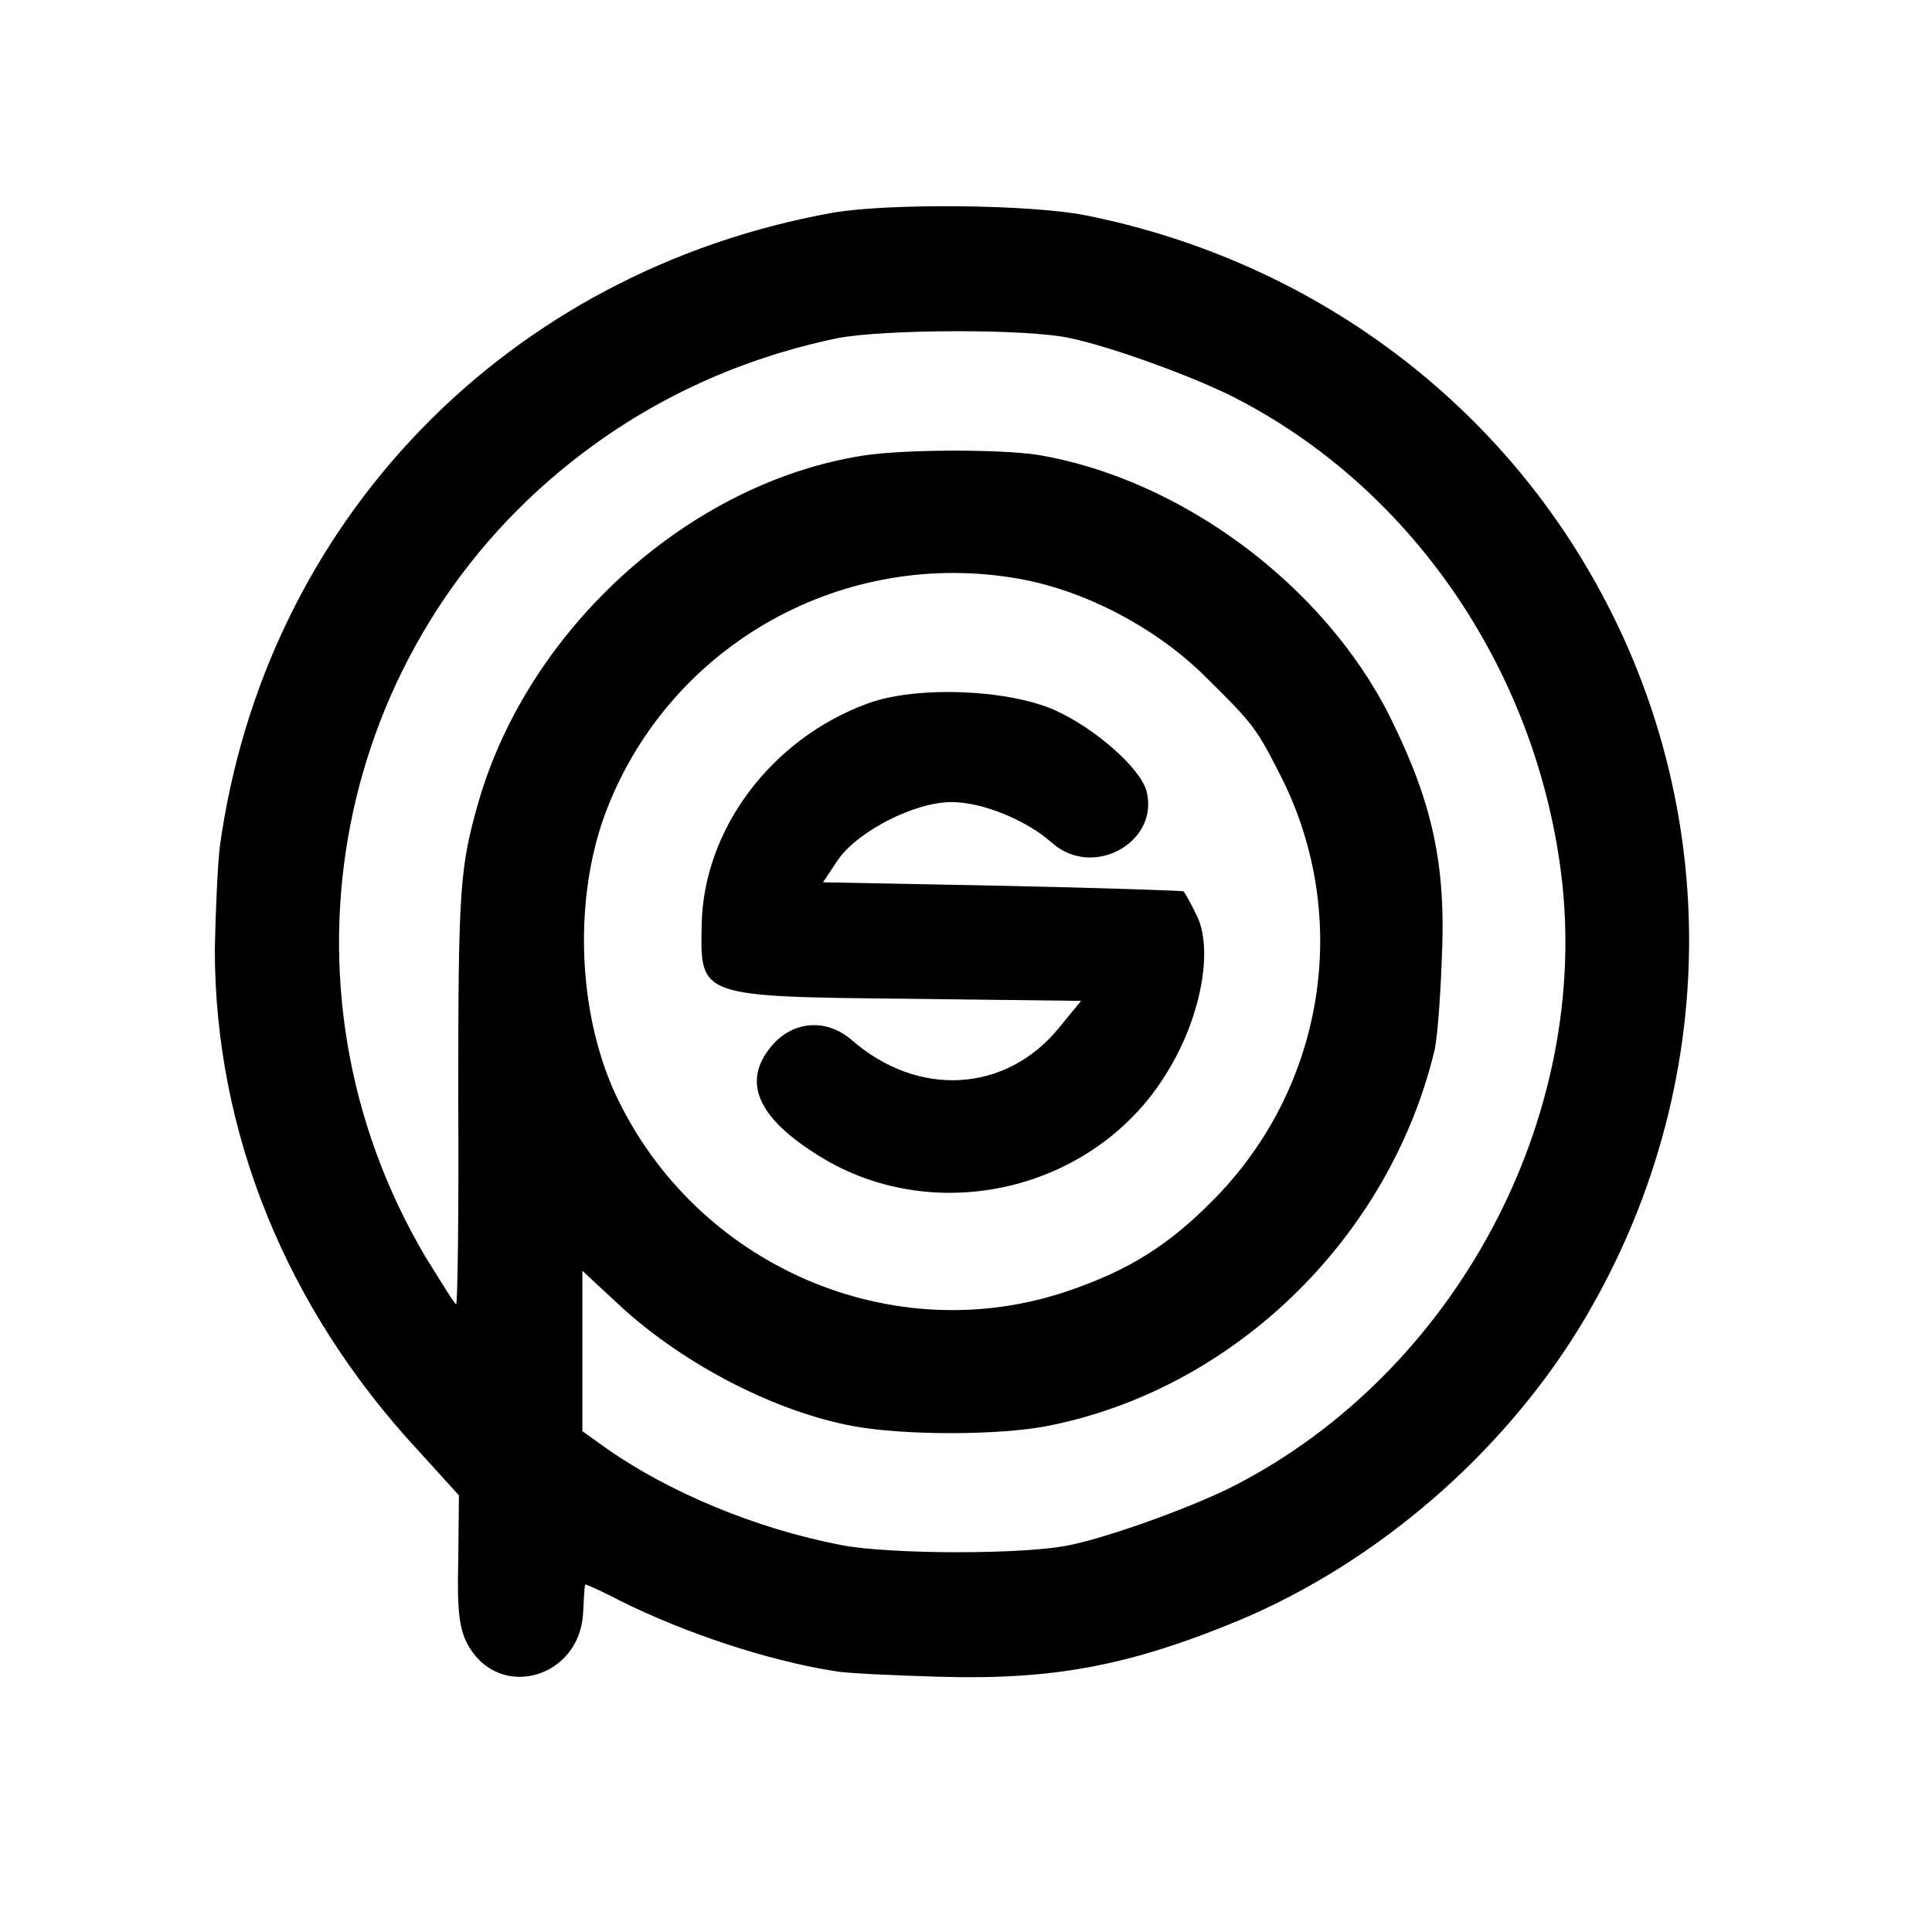 <?xml version="1.0" standalone="no"?>
<!DOCTYPE svg PUBLIC "-//W3C//DTD SVG 20010904//EN"
 "http://www.w3.org/TR/2001/REC-SVG-20010904/DTD/svg10.dtd">
<svg version="1.0" xmlns="http://www.w3.org/2000/svg"
 width="277pt" height="277pt" viewBox="0 0 277 277"
 preserveAspectRatio="xMidYMid meet">
<g transform="translate(0,277) scale(0.1,-0.1)"
fill="#000000" stroke="none">
<path d="M1194 2465 c-468 -84 -815 -443 -879 -910 -3 -27 -6 -93 -7 -146 0
-262 102 -514 291 -718 l59 -65 -1 -94 c-2 -75 2 -101 16 -124 46 -76 158 -43
163 49 1 21 2 39 3 41 1 1 23 -9 50 -23 92 -46 212 -86 308 -101 15 -3 82 -6
148 -8 166 -5 275 16 432 81 197 83 376 237 489 422 207 341 208 762 1 1101
-155 254 -411 431 -709 491 -79 16 -283 18 -364 4z m341 -180 c58 -12 176 -55
233 -84 254 -129 432 -388 470 -681 45 -351 -151 -718 -470 -881 -57 -29 -175
-72 -233 -84 -62 -14 -260 -14 -330 0 -120 23 -245 75 -335 138 l-35 25 0 115
0 115 56 -52 c92 -84 223 -151 334 -171 72 -13 205 -13 274 0 267 51 491 267
557 536 4 13 9 72 11 131 7 137 -13 227 -74 350 -95 190 -301 342 -506 376
-54 8 -189 8 -248 -1 -249 -38 -481 -247 -553 -497 -27 -94 -29 -126 -29 -427
1 -161 -1 -293 -3 -293 -2 0 -21 31 -44 68 -229 387 -133 881 225 1152 108 82
231 137 365 165 65 13 275 14 335 0z m-73 -345 c94 -17 193 -69 263 -137 73
-72 76 -76 113 -149 100 -201 61 -444 -99 -605 -64 -65 -121 -100 -205 -129
-254 -88 -537 35 -652 282 -55 120 -60 286 -11 410 93 236 340 373 591 328z"/>
<path d="M1243 1761 c-138 -51 -235 -181 -237 -318 -2 -102 -4 -102 297 -105
l247 -3 -32 -39 c-76 -93 -202 -100 -297 -17 -36 31 -84 28 -115 -9 -41 -49
-22 -99 60 -152 169 -112 407 -57 510 119 47 78 64 175 39 222 -8 17 -17 32
-18 33 -1 1 -118 5 -260 8 l-257 5 22 33 c29 41 110 82 162 82 45 0 108 -26
145 -59 58 -51 153 1 135 74 -8 33 -74 91 -132 117 -68 30 -200 35 -269 9z"/>
</g>
</svg>
